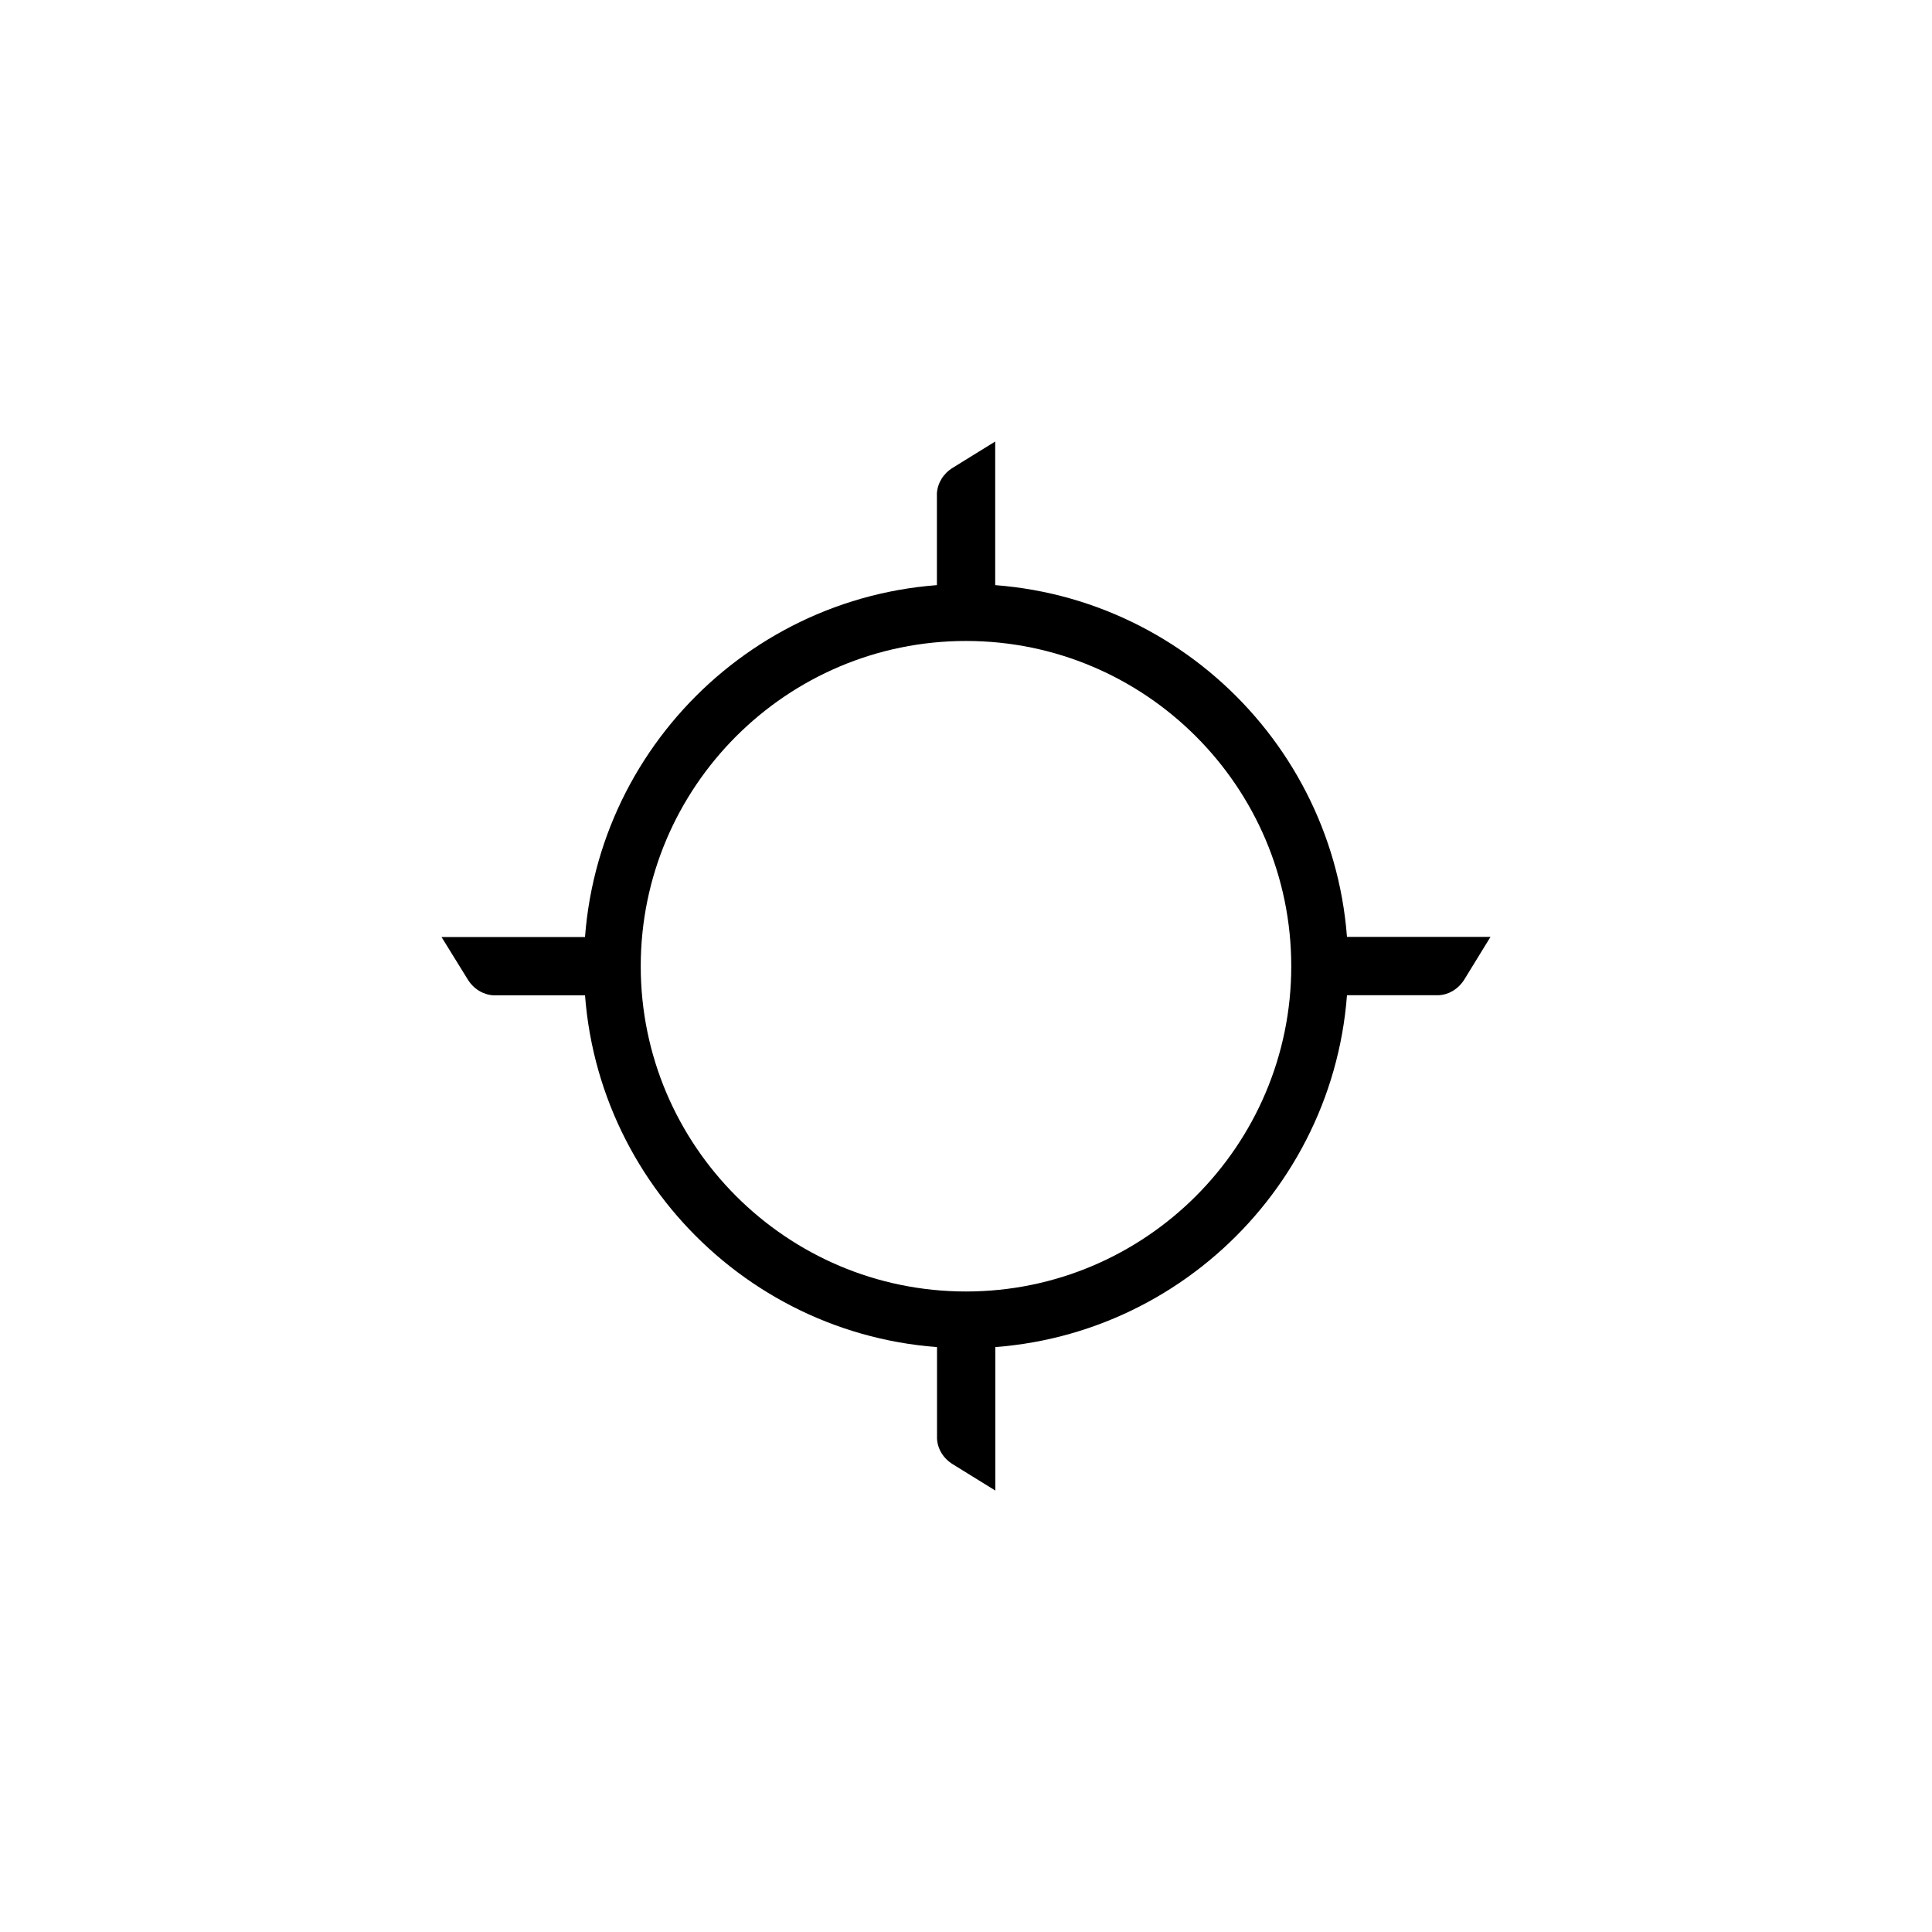 <?xml version="1.0" encoding="UTF-8"?>
<svg id="Layer_1" data-name="Layer 1" xmlns="http://www.w3.org/2000/svg" viewBox="0 0 170 170">
  <path d="m85,118.63c-18.54,0-33.62-15.08-33.62-33.62s15.08-33.62,33.62-33.62,33.62,15.08,33.62,33.62-15.08,33.62-33.62,33.62Zm0-62.23c-15.78,0-28.62,12.84-28.62,28.62s12.84,28.62,28.62,28.62,28.62-12.84,28.62-28.62-12.84-28.62-28.62-28.62Z"/>
  <g>
    <path d="m115.69,87.07h10.91s-.15,0-.15,0c.79,0,1.52-.44,1.97-1.17l1.83-2.96h-4.74s-9.82,0-9.82,0v4.13Z"/>
    <path d="m126.6,87.57h-11.41v-5.13h15.96l-2.29,3.73c-.52.84-1.35,1.35-2.25,1.4h0Zm-10.41-1h10.26c.61,0,1.19-.35,1.55-.93l1.36-2.2h-13.17v3.13Z"/>
  </g>
  <g>
    <path d="m82.94,54.31v-10.91s0,.15,0,.15c0-.79.44-1.52,1.17-1.97l2.96-1.83v4.74s0,9.82,0,9.82h-4.13Z"/>
    <path d="m87.57,54.81h-5.13v-11.41c.06-.9.57-1.74,1.41-2.25l3.72-2.3v15.96Zm-4.13-1h3.13v-13.17l-2.2,1.36c-.58.36-.93.94-.93,1.55v10.26Z"/>
  </g>
  <g>
    <path d="m82.94,115.69v10.91s0-.15,0-.15c0,.79.44,1.52,1.17,1.97l2.96,1.83v-4.74s0-9.82,0-9.82h-4.13Z"/>
    <path d="m87.57,131.15l-3.72-2.3c-.84-.51-1.35-1.35-1.4-2.25h0v-11.41h5.13v15.96Zm-4.13-4.7c0,.61.35,1.19.93,1.55l2.2,1.36v-13.17h-3.13v10.26Z"/>
  </g>
  <g>
    <path d="m54.31,87.08h-10.91s.15,0,.15,0c-.79,0-1.52-.44-1.97-1.17l-1.83-2.96h4.74s9.82,0,9.82,0v4.13Z"/>
    <path d="m54.81,87.58h-11.41c-.9-.06-1.74-.57-2.25-1.41l-2.3-3.72h15.96v5.13Zm-11.26-1h10.26v-3.13h-13.17l1.36,2.2c.36.58.94.93,1.55.93Z"/>
  </g>
</svg>